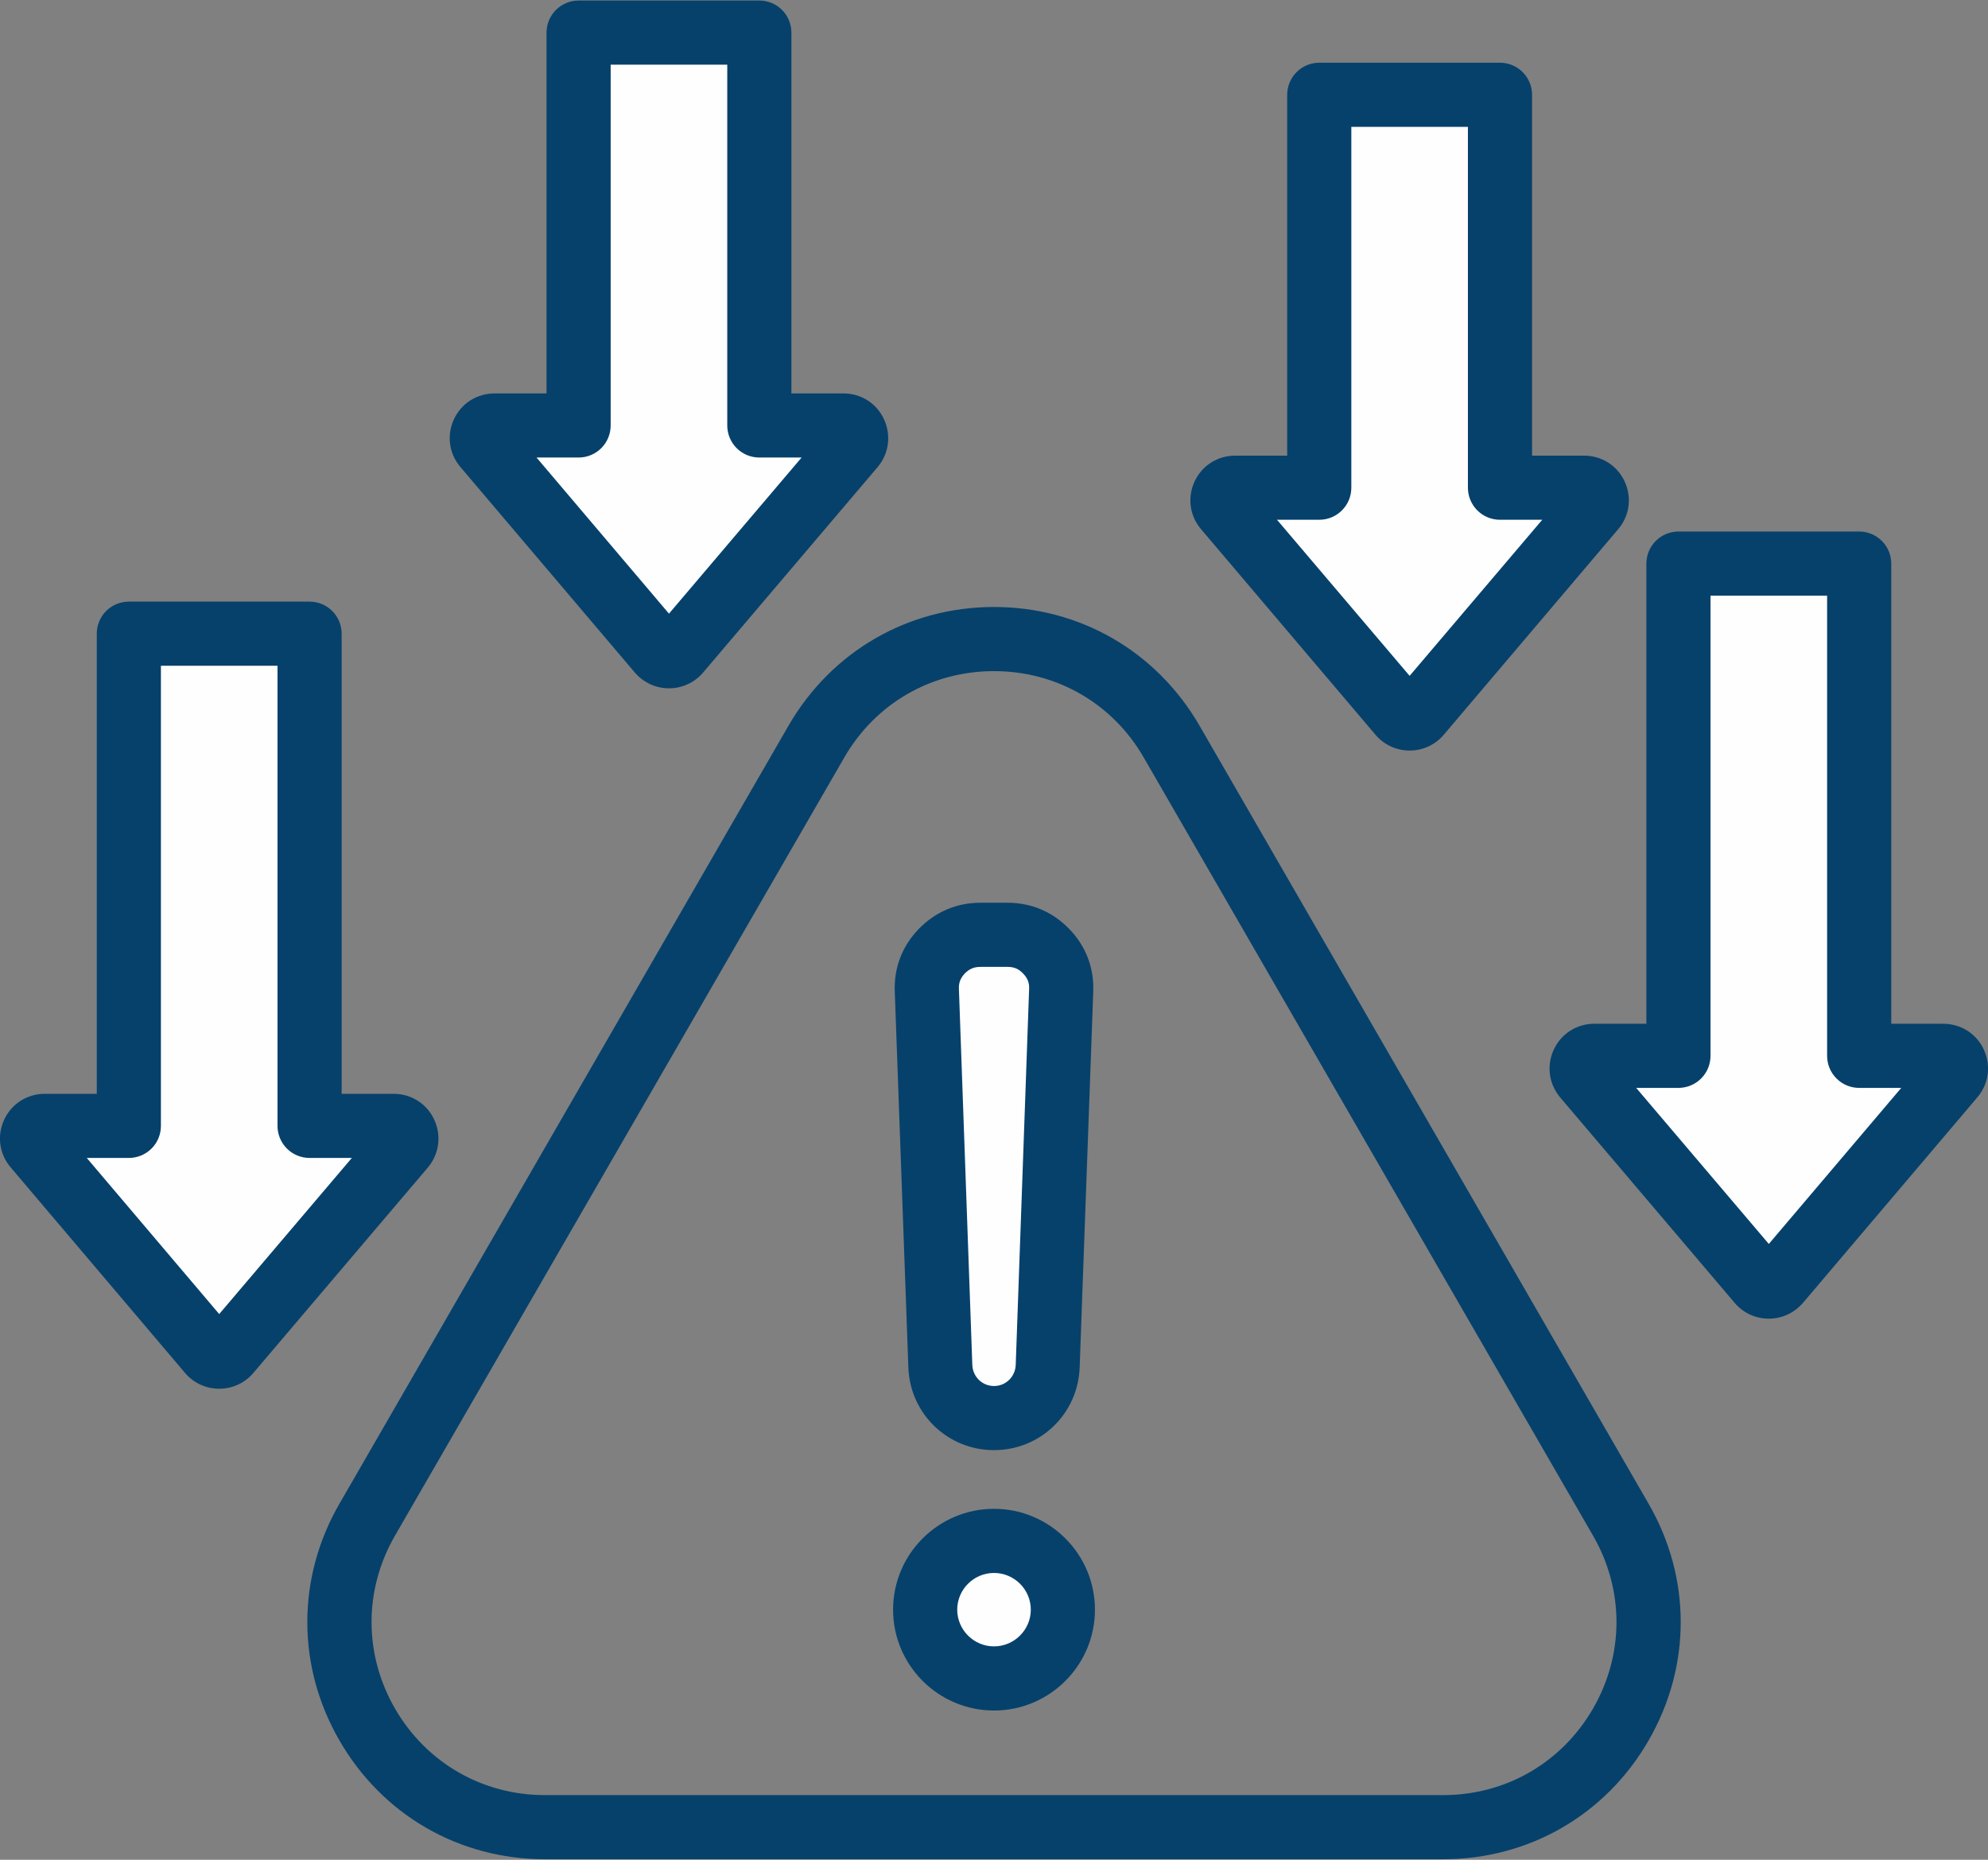 <?xml version="1.0" encoding="UTF-8"?> <svg xmlns="http://www.w3.org/2000/svg" width="496" height="464" viewBox="0 0 496 464" fill="none"><rect x="0" y="0" width="496" height="464" fill="#808080" stroke="none"/><path fill-rule="evenodd" clip-rule="evenodd" d="M234.254 247.048C234.097 244.113 235.048 241.622 237.049 239.473L237.095 239.423L237.143 239.374C239.209 237.274 241.667 236.233 244.614 236.233H251.392C254.347 236.233 256.822 237.29 258.864 239.423C260.921 241.572 261.912 244.072 261.753 247.048L258.41 340.841C258.141 346.417 253.597 350.801 248.003 350.801C242.409 350.801 237.866 346.418 237.597 340.841L234.254 247.048ZM248.003 387.441C255.803 387.441 262.181 393.795 262.181 401.6C262.181 409.406 255.803 415.759 248.003 415.759C240.203 415.759 233.825 409.405 233.825 401.6C233.825 393.795 240.203 387.441 248.003 387.441ZM307.797 124.68H329.15C329.545 124.681 329.936 124.604 330.3 124.454C330.665 124.303 330.996 124.082 331.275 123.803C331.554 123.524 331.776 123.193 331.926 122.828C332.076 122.463 332.153 122.072 332.152 121.678V26.654H371.24V121.678C371.239 122.072 371.316 122.463 371.466 122.828C371.617 123.193 371.838 123.524 372.117 123.803C372.396 124.082 372.727 124.303 373.092 124.454C373.457 124.604 373.848 124.681 374.242 124.68H395.595L351.696 176.341L307.797 124.68ZM186.448 106.15C186.447 106.544 186.524 106.935 186.675 107.3C186.826 107.664 187.047 107.995 187.326 108.274C187.604 108.553 187.936 108.774 188.3 108.925C188.665 109.076 189.056 109.153 189.45 109.152H210.801L166.901 160.827L123.063 109.152H144.357C144.752 109.153 145.142 109.076 145.507 108.925C145.871 108.774 146.203 108.553 146.482 108.274C146.76 107.995 146.982 107.664 147.132 107.3C147.283 106.935 147.36 106.544 147.359 106.15V11.131H186.447L186.448 106.15ZM74.236 280.902C74.235 281.296 74.313 281.686 74.463 282.051C74.614 282.415 74.835 282.746 75.114 283.024C75.393 283.303 75.724 283.523 76.089 283.673C76.453 283.824 76.844 283.9 77.238 283.899H98.589L54.689 335.574L10.851 283.899H32.145C32.539 283.9 32.93 283.824 33.294 283.673C33.659 283.523 33.99 283.303 34.269 283.024C34.548 282.746 34.769 282.415 34.92 282.051C35.071 281.686 35.148 281.296 35.147 280.902V161.102H74.235L74.236 280.902ZM397.415 266.423H418.769C419.565 266.423 420.329 266.107 420.892 265.544C421.455 264.981 421.771 264.217 421.771 263.421V143.611H460.859V263.421C460.859 264.217 461.175 264.981 461.738 265.544C462.301 266.107 463.065 266.423 463.861 266.423H485.158L441.318 318.082L397.415 266.423Z" fill="#FEFEFF"></path><path fill-rule="evenodd" clip-rule="evenodd" d="M329.15 129.68C330.201 129.681 331.242 129.474 332.213 129.073C333.185 128.671 334.067 128.081 334.81 127.338C335.554 126.595 336.143 125.712 336.545 124.741C336.947 123.77 337.153 122.729 337.152 121.678V31.654H366.241V121.678C366.24 122.729 366.447 123.77 366.848 124.741C367.25 125.712 367.84 126.595 368.583 127.338C369.326 128.081 370.209 128.671 371.18 129.073C372.151 129.474 373.192 129.681 374.243 129.68H384.786L351.697 168.62L318.608 129.68H329.15ZM496.009 266.984V266.211C495.954 264.716 495.603 263.248 494.974 261.891C493.138 257.9 489.232 255.419 484.807 255.419H471.863V140.609C471.862 138.488 471.018 136.454 469.517 134.954C468.017 133.455 465.982 132.612 463.861 132.612H418.769C416.648 132.612 414.613 133.455 413.113 134.954C411.612 136.454 410.769 138.488 410.767 140.609V255.419H397.776C393.398 255.419 389.492 257.9 387.656 261.891C385.82 265.878 386.432 270.453 389.256 273.799L432.795 325.062C434.913 327.561 438.02 329.002 441.315 329.002C444.61 329.002 447.669 327.562 449.834 325.062L493.326 273.799C495.015 271.825 495.922 269.432 496.009 266.984ZM343.177 183.319C345.295 185.818 348.402 187.259 351.697 187.259C354.992 187.259 358.098 185.833 360.216 183.319L403.708 132.061C406.579 128.71 407.191 124.139 405.355 120.148C403.519 116.161 399.613 113.681 395.235 113.681H382.244V23.652C382.244 19.242 378.667 15.65 374.242 15.65H329.15C327.028 15.65 324.993 16.494 323.492 17.994C321.992 19.495 321.149 21.53 321.148 23.652V113.681H308.157C303.78 113.681 299.873 116.162 298.037 120.148C296.201 124.14 296.813 128.71 299.684 132.061L343.177 183.319ZM144.358 114.151C145.409 114.151 146.45 113.945 147.421 113.543C148.392 113.141 149.274 112.551 150.018 111.808C150.761 111.065 151.35 110.183 151.752 109.212C152.154 108.241 152.361 107.2 152.36 106.149V16.131H181.449V106.15C181.449 107.201 181.655 108.242 182.057 109.213C182.459 110.184 183.048 111.066 183.792 111.809C184.535 112.552 185.417 113.142 186.388 113.544C187.359 113.946 188.4 114.152 189.451 114.152H199.995L166.906 153.102L133.864 114.152L144.358 114.151ZM158.384 167.791C160.549 170.3 163.609 171.731 166.904 171.731C170.199 171.731 173.306 170.3 175.424 167.791L218.963 116.543C221.787 113.182 222.399 108.612 220.563 104.62C218.727 100.633 214.821 98.153 210.443 98.153H197.452V8.129C197.452 7.078 197.246 6.038 196.844 5.067C196.442 4.096 195.852 3.214 195.109 2.471C194.366 1.729 193.483 1.14 192.512 0.738C191.541 0.337 190.501 0.131 189.45 0.132H144.358C139.981 0.132 136.356 3.709 136.356 8.129V98.153H123.412C118.987 98.153 115.081 100.633 113.245 104.63C111.409 108.621 112.021 113.182 114.892 116.543L158.384 167.791ZM54.692 327.849L21.65 288.899H32.146C33.197 288.9 34.237 288.694 35.208 288.292C36.179 287.891 37.062 287.302 37.805 286.559C38.548 285.817 39.138 284.935 39.54 283.964C39.942 282.993 40.148 281.953 40.148 280.902V166.101H69.237V280.902C69.237 281.953 69.443 282.993 69.846 283.964C70.248 284.935 70.837 285.817 71.58 286.559C72.323 287.302 73.206 287.891 74.177 288.292C75.148 288.694 76.188 288.9 77.239 288.899H87.783L54.692 327.849ZM108.35 279.368C106.514 275.381 102.608 272.901 98.23 272.901H85.24V158.1C85.24 157.049 85.034 156.009 84.632 155.038C84.23 154.067 83.64 153.185 82.897 152.442C82.154 151.7 81.271 151.111 80.3 150.709C79.329 150.308 78.289 150.102 77.238 150.103H32.146C31.095 150.102 30.055 150.308 29.084 150.709C28.113 151.111 27.23 151.7 26.487 152.442C25.744 153.185 25.155 154.067 24.753 155.038C24.35 156.009 24.144 157.049 24.144 158.1V272.9H11.154C6.776 272.9 2.87 275.381 1.034 279.367C-0.802 283.368 -0.19 287.929 2.682 291.28L46.173 342.547C48.291 345.051 51.398 346.482 54.693 346.482C57.988 346.482 61.095 345.051 63.212 342.542L106.751 291.289C109.574 287.93 110.186 283.369 108.35 279.368ZM441.315 310.358L408.226 271.423H418.769C420.891 271.422 422.926 270.579 424.427 269.079C425.927 267.578 426.771 265.543 426.771 263.421V148.611H455.86V263.421C455.86 267.831 459.437 271.423 463.862 271.423H474.358L441.315 310.358ZM240.708 242.88C241.838 241.732 243.014 241.233 244.615 241.233H251.393C252.993 241.233 254.17 241.732 255.253 242.88C256.383 244.043 256.853 245.219 256.759 246.82L253.417 340.6C253.276 343.523 250.922 345.801 248.004 345.801C245.086 345.801 242.732 343.523 242.591 340.6L239.249 246.82C239.155 245.219 239.625 244.043 240.708 242.88ZM248.003 361.799C259.582 361.799 268.949 352.738 269.372 341.178L272.761 247.403C272.996 241.463 270.925 236.059 266.783 231.781C262.641 227.502 257.322 225.229 251.391 225.229H244.613C238.682 225.229 233.363 227.502 229.221 231.771C225.079 236.059 223.008 241.463 223.243 247.403L226.632 341.178C227.058 352.738 236.425 361.799 248.003 361.799ZM248.003 410.76C242.967 410.76 238.825 406.651 238.825 401.6C238.825 396.55 242.967 392.441 248.003 392.441C253.04 392.441 257.182 396.55 257.182 401.6C257.182 406.651 253.04 410.76 248.003 410.76ZM248.003 376.438C234.118 376.438 222.821 387.73 222.821 401.601C222.821 415.472 234.117 426.764 248.003 426.764C261.888 426.764 273.185 415.472 273.185 401.601C273.185 387.73 261.889 376.438 248.003 376.438ZM397.447 426.293C405.26 412.77 405.26 396.63 397.447 383.112L285.376 189.024C277.61 175.511 263.63 167.443 248.003 167.443C232.376 167.443 218.397 175.511 210.631 189.024L98.56 383.112C90.747 396.63 90.747 412.77 98.56 426.293C106.373 439.802 120.353 447.869 135.933 447.869H360.075C375.654 447.869 389.634 439.802 397.447 426.293ZM299.262 181.022C288.53 162.501 269.42 151.439 248.004 151.439C226.588 151.439 207.478 162.5 196.746 181.022L84.722 375.11C73.99 393.641 73.99 415.759 84.722 434.29C95.407 452.811 114.564 463.868 135.933 463.868H360.075C381.444 463.868 400.601 452.812 411.286 434.29C422.018 415.759 422.018 393.641 411.286 375.11L299.262 181.022Z" fill="#06416B"></path></svg> 